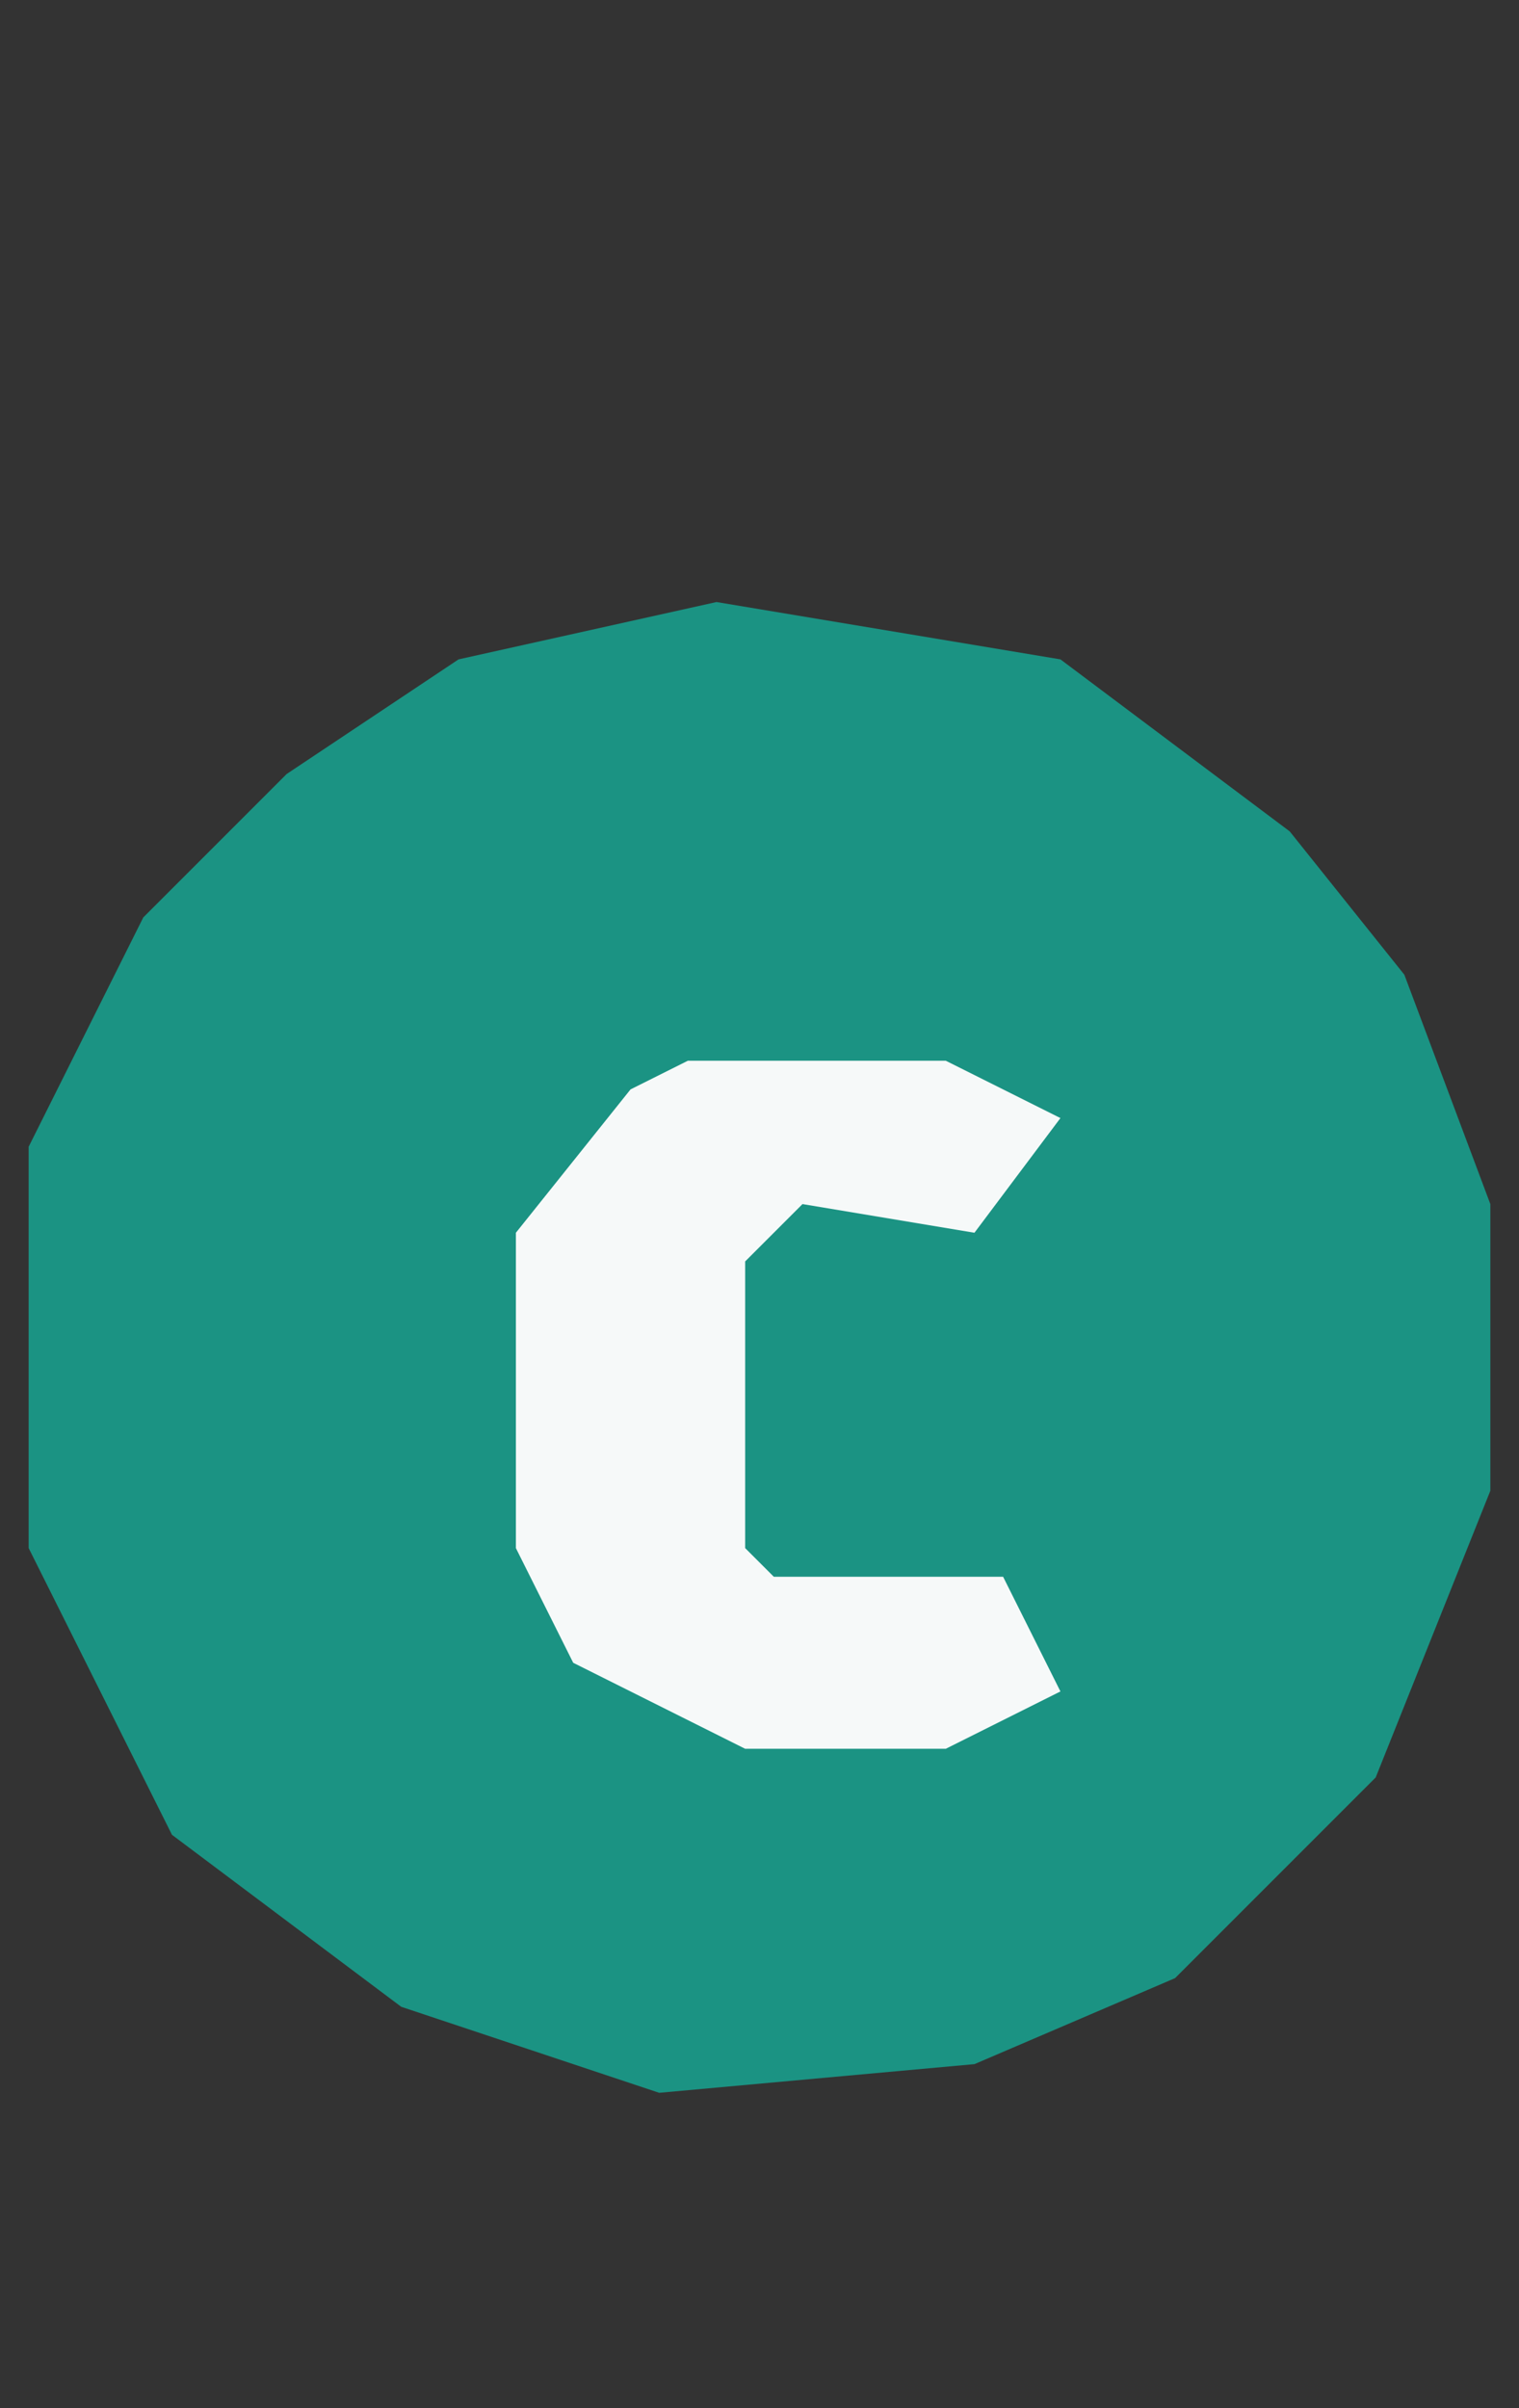 <?xml version="1.0" encoding="UTF-8"?>
<svg version="1.1" xmlns="http://www.w3.org/2000/svg" width="53" height="84">
<rect width="100%" height="100%" fill="#333333" stroke="none"/>
<path d="M0,0 L12,2 L20,8 L24,13 L27,21 L27,31 L23,41 L16,48 L9,51 L-2,52 L-11,49 L-19,43 L-24,33 L-24,19 L-20,11 L-15,6 L-9,2 Z " fill="#1B9383" transform="translate(25,21)"/>
<path d="M0,0 L9,0 L13,2 L10,6 L4,5 L2,7 L2,17 L3,18 L11,18 L13,22 L9,24 L2,24 L-4,21 L-6,17 L-6,6 L-2,1 Z " fill="#F6F9F9" transform="translate(24,37)"/>
</svg>

